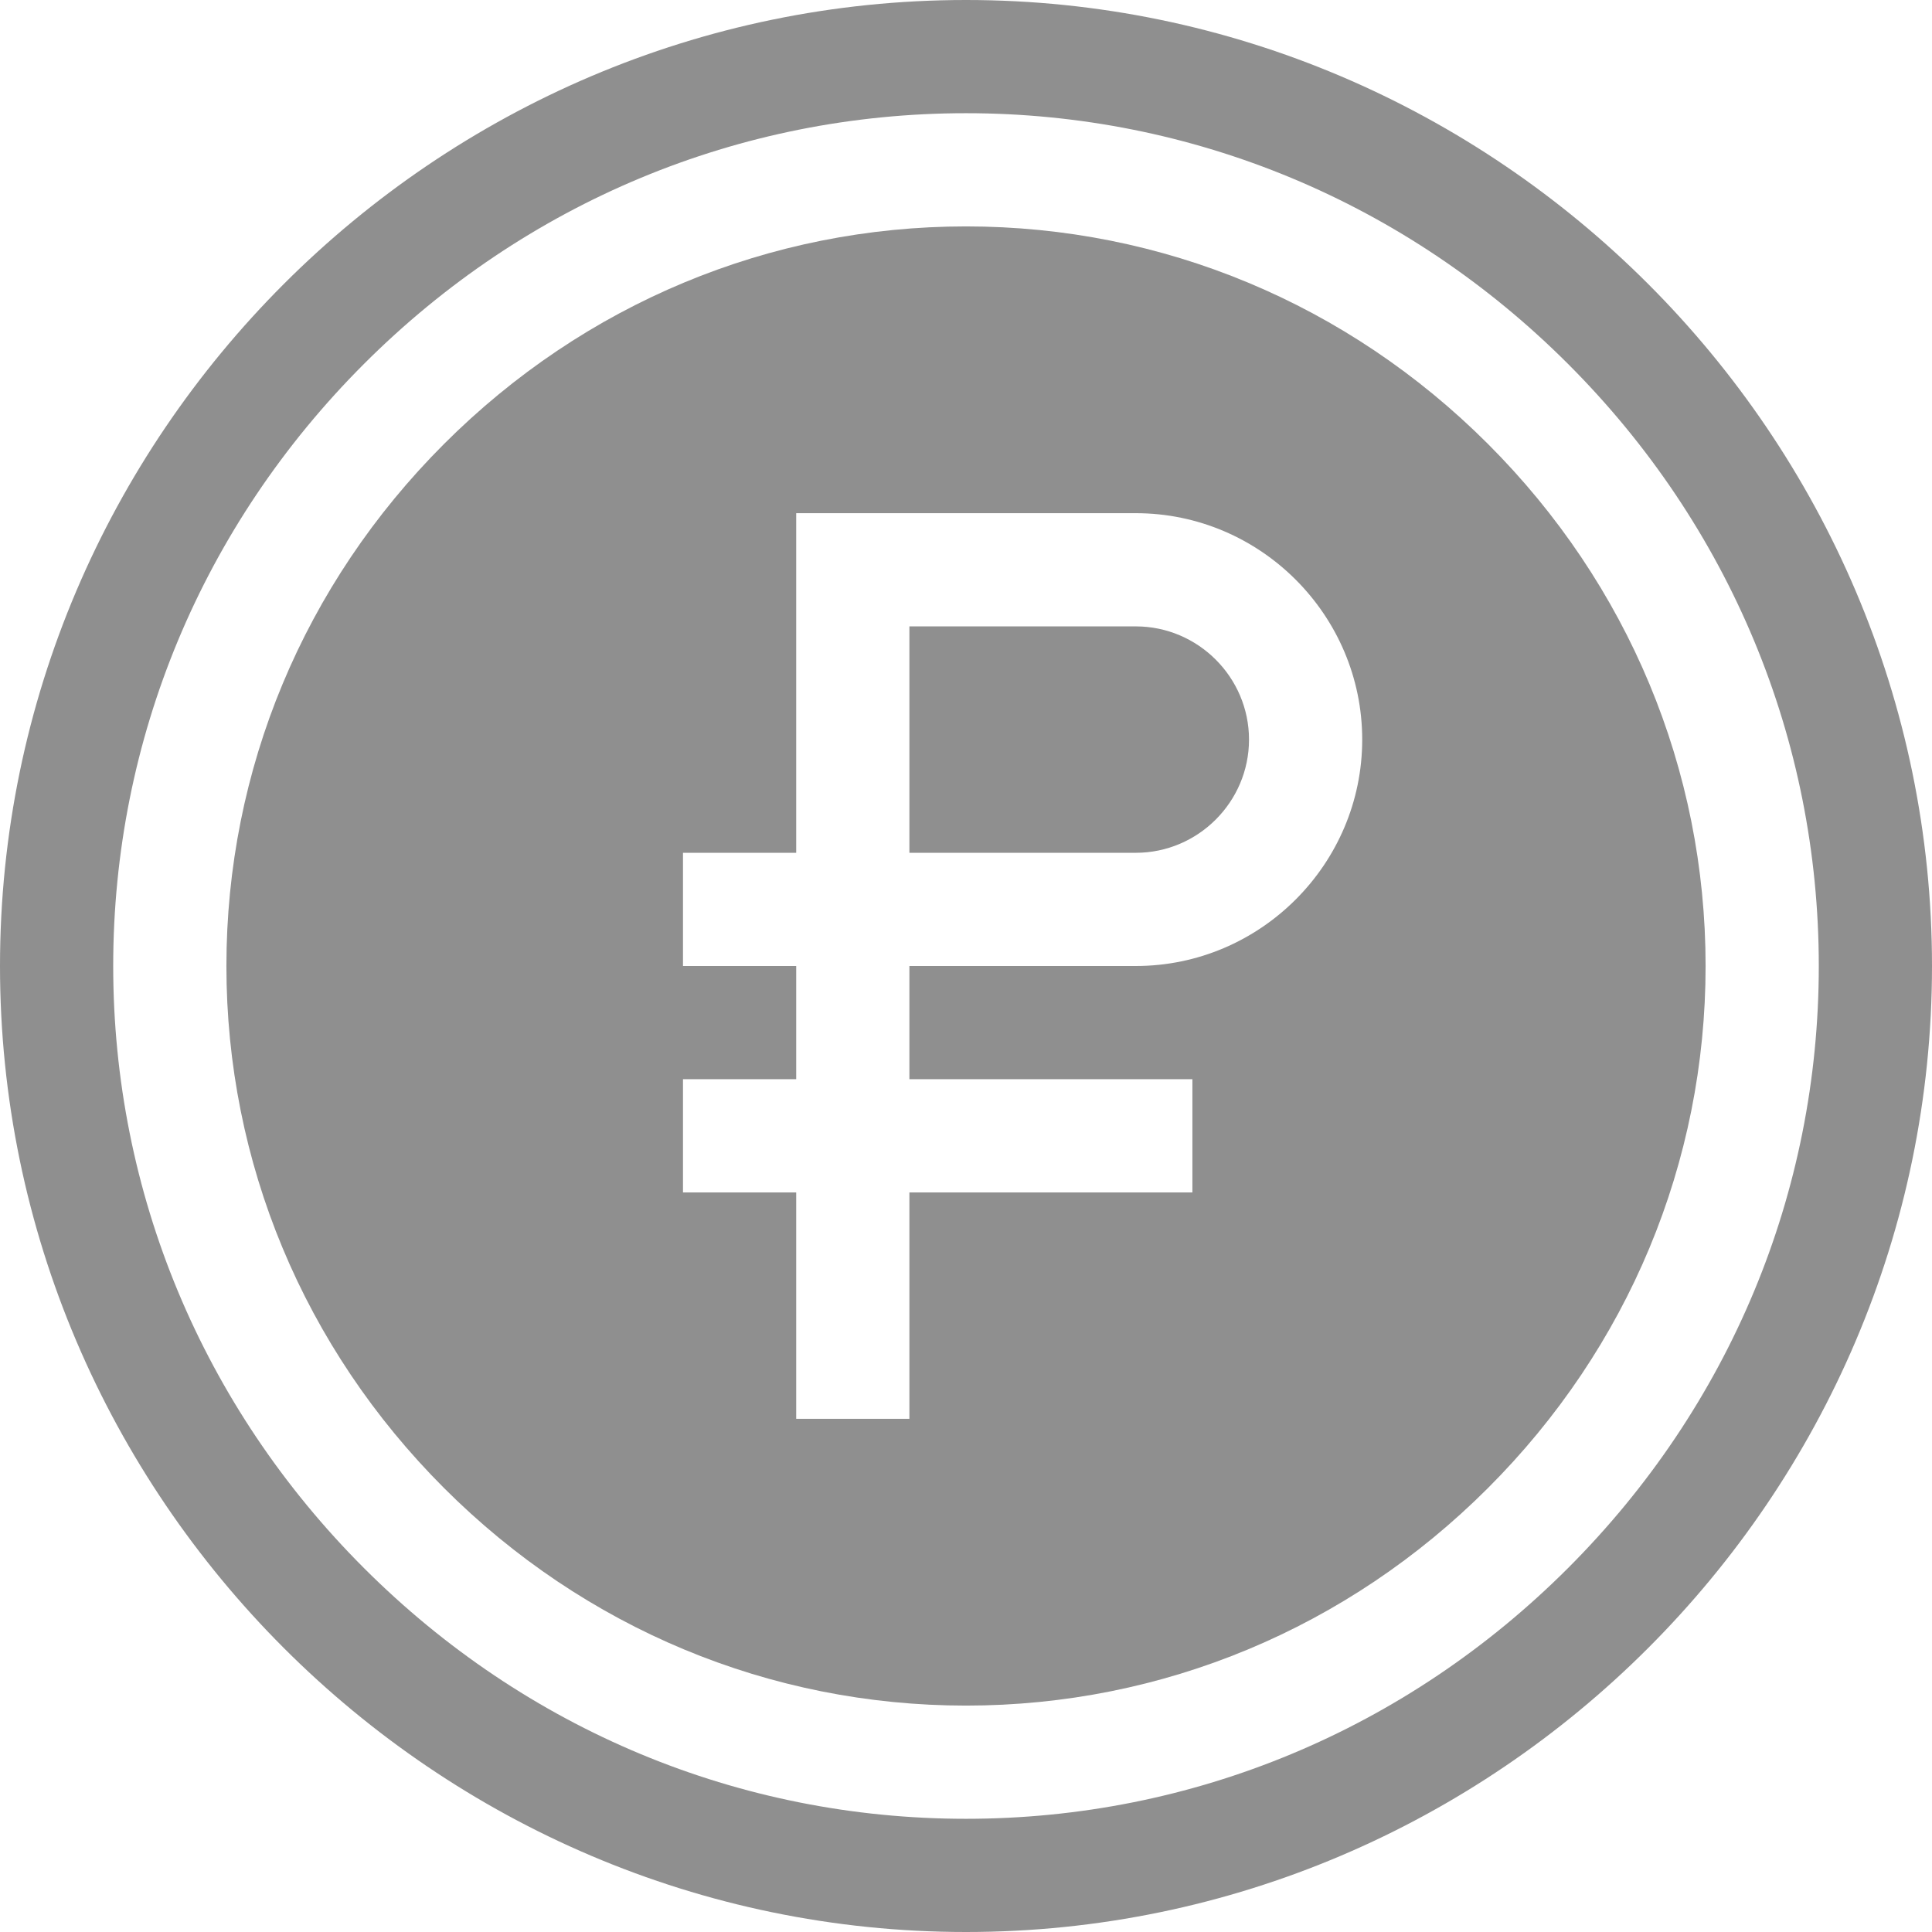 <?xml version="1.0" encoding="UTF-8"?> <svg xmlns="http://www.w3.org/2000/svg" width="500" height="500" viewBox="0 0 500 500" fill="none"><g clip-path="url(#clip0_424_3505)"><path d="M293.945 162.109H235.352V220.703H293.945C310.059 220.703 323.242 207.52 323.242 191.406C323.242 175.293 310.059 162.109 293.945 162.109Z" fill="#8F8F8F"></path><path d="M250 0C112.598 0 0 112.598 0 250C0 387.402 112.598 500 250 500C387.402 500 500 387.402 500 250C500 112.598 387.402 0 250 0ZM405.811 405.811C363.965 447.659 308.629 470.703 250 470.703C191.371 470.703 136.035 447.658 94.189 405.811C52.341 363.965 29.297 308.629 29.297 250C29.297 191.371 52.342 136.035 94.189 94.189C136.035 52.341 191.371 29.297 250 29.297C308.629 29.297 363.965 52.342 405.811 94.189C447.659 136.035 470.703 191.371 470.703 250C470.703 308.629 447.658 363.965 405.811 405.811Z" fill="#8F8F8F"></path><path d="M385.094 114.906C348.781 78.594 300.804 58.594 250 58.594C199.196 58.594 151.219 78.594 114.906 114.906C78.594 151.219 58.594 199.196 58.594 250C58.594 300.804 78.594 348.781 114.906 385.094C151.219 421.406 199.196 441.406 250 441.406C300.804 441.406 348.781 421.406 385.094 385.094C421.409 348.781 441.406 300.804 441.406 250C441.406 199.196 421.409 151.219 385.094 114.906ZM293.945 250H235.352V279.297H308.594V308.594H235.352V367.188H206.055V308.594H176.758V279.297H206.055V250H176.758V220.703H206.055V132.812H293.945C326.172 132.812 352.539 159.18 352.539 191.406C352.539 223.633 326.172 250 293.945 250Z" fill="#8F8F8F"></path></g><defs><clipPath id="clip0_424_3505"><rect width="500" height="500" fill="white"></rect></clipPath></defs></svg> 